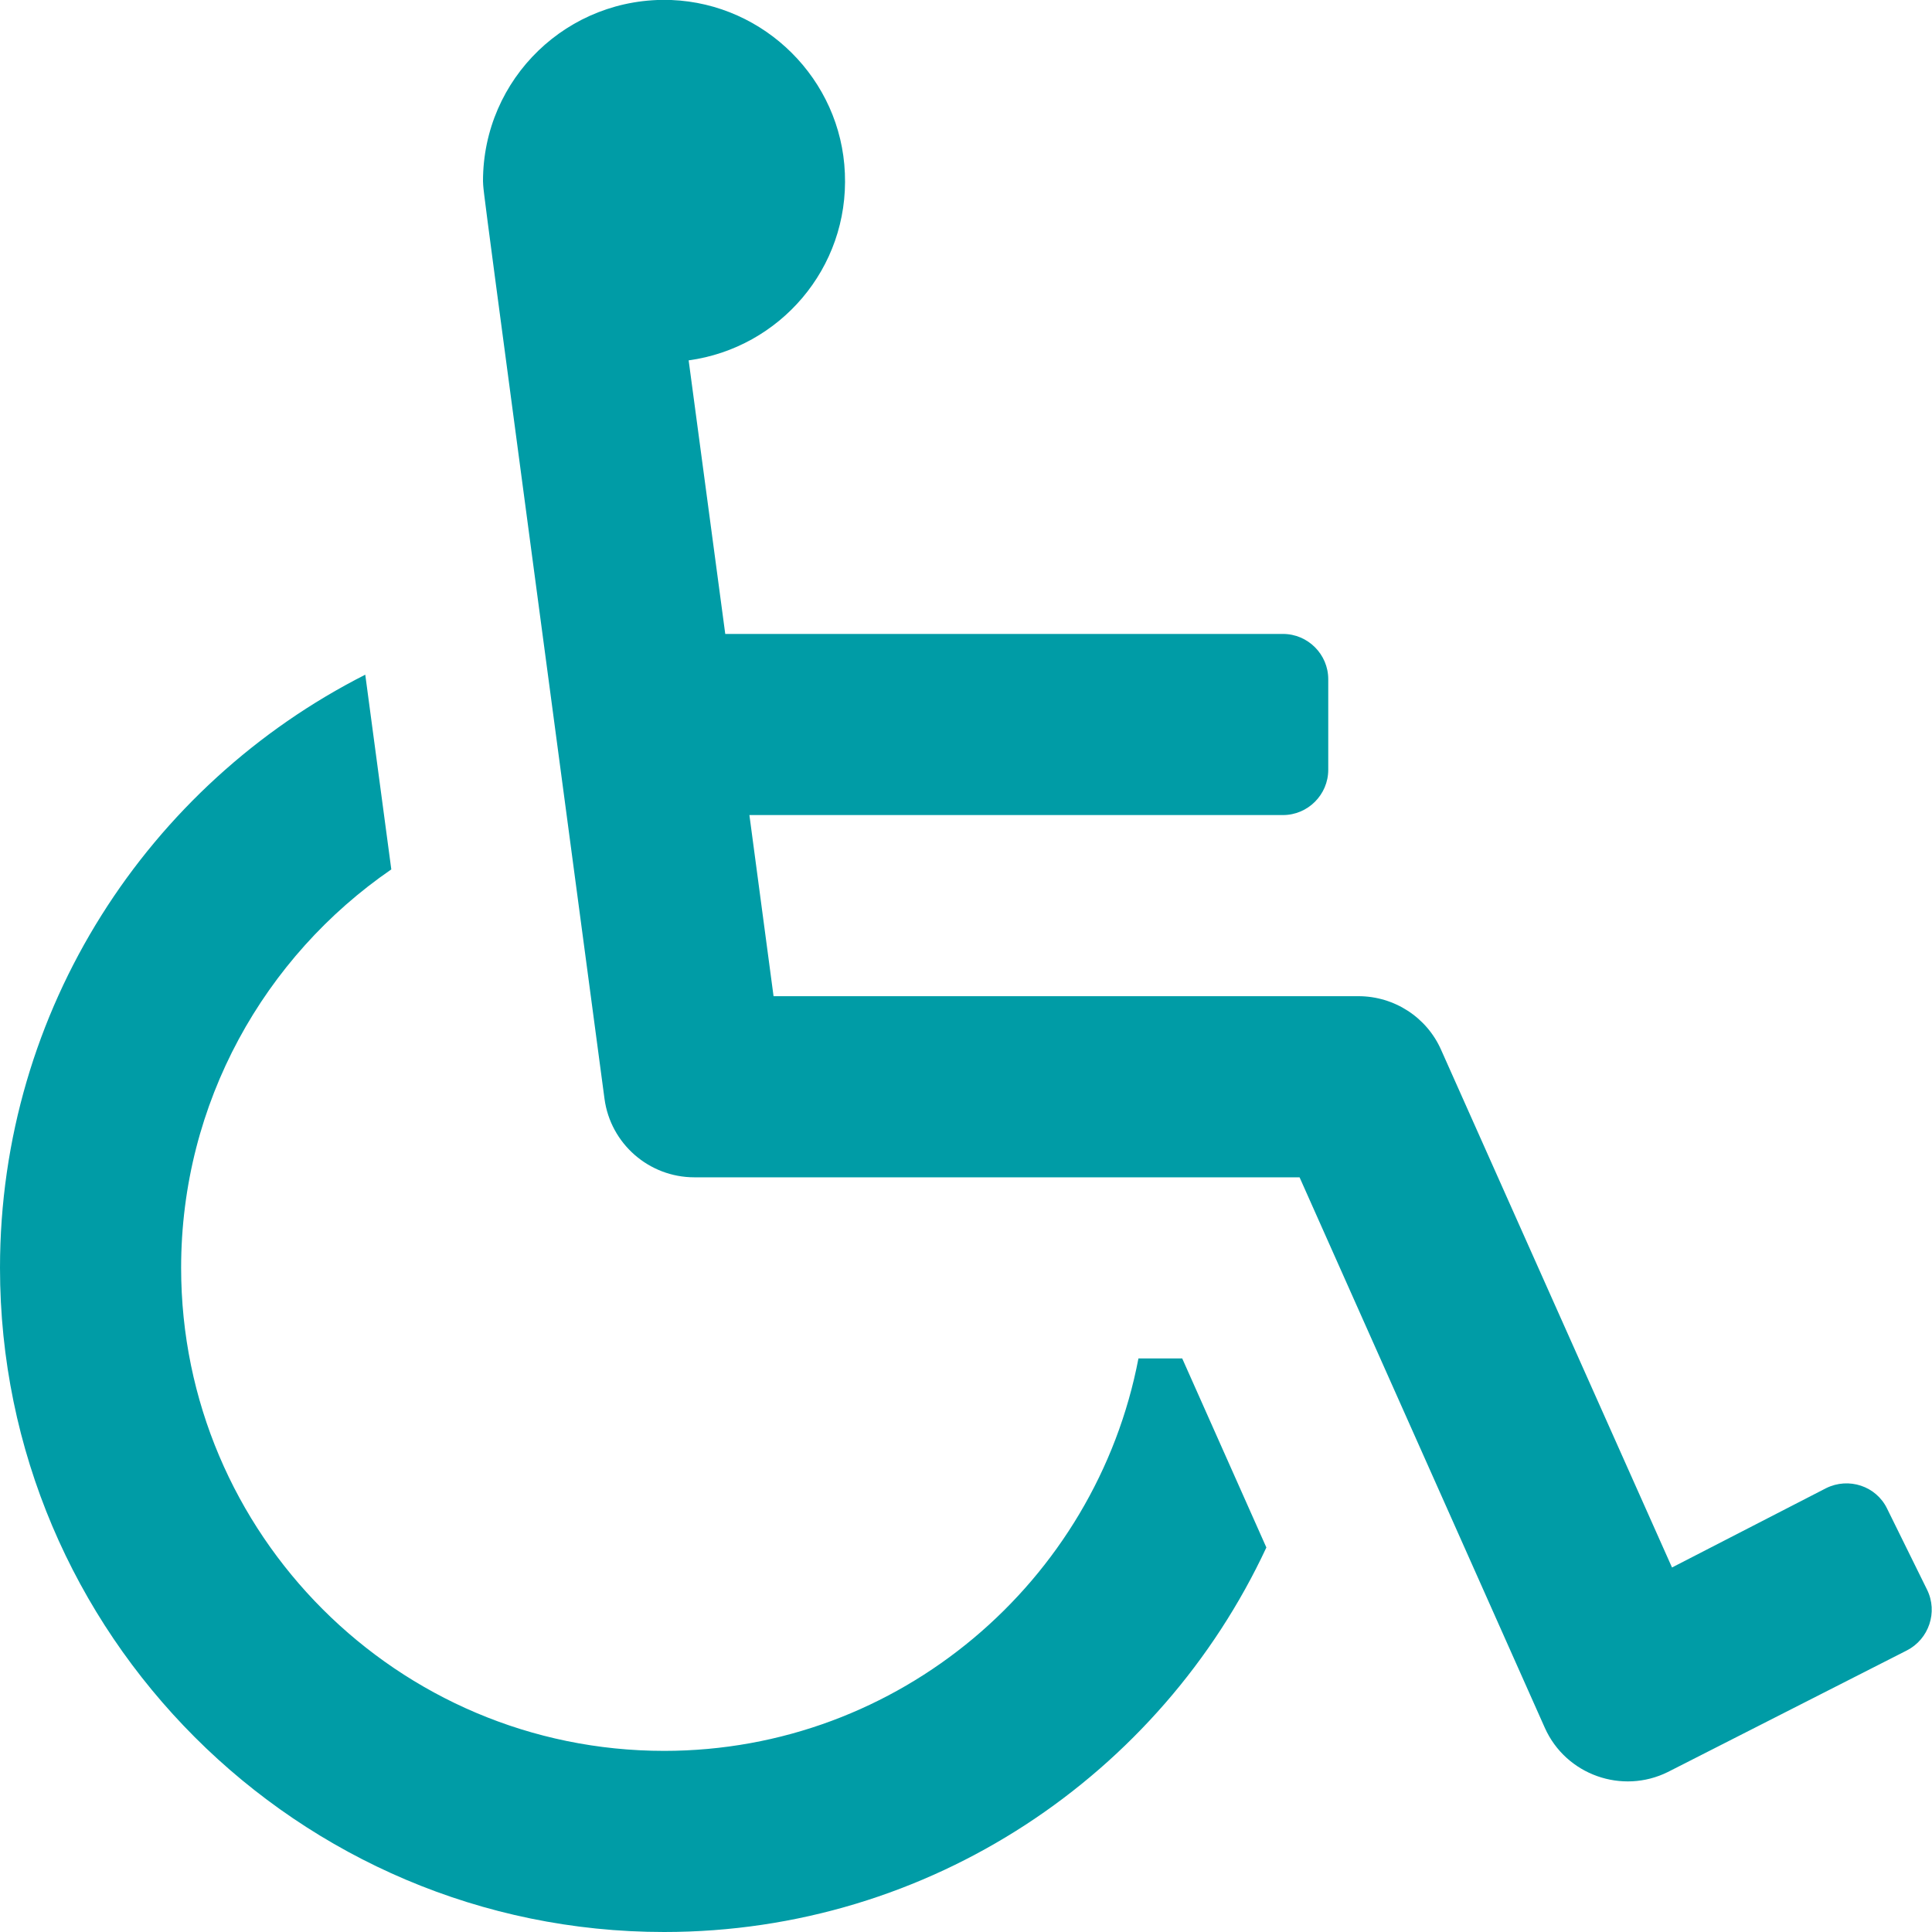<?xml version="1.0" encoding="UTF-8"?>
<svg xmlns="http://www.w3.org/2000/svg" xmlns:xlink="http://www.w3.org/1999/xlink" version="1.1" id="Layer_1" x="0px" y="0px" viewBox="0 0 512 512" style="enable-background:new 0 0 512 512;" xml:space="preserve">
<style type="text/css">
	.st0{fill:#009CA6;}
</style>
<path class="st0" d="M500.1,399.8l10.6,21.5c2.9,5.9,0.5,13.1-5.4,16.1l-63.3,32.2c-12.1,6-27,0.8-32.6-11.7L344.4,312H184  c-12,0-22.2-8.9-23.8-20.8C125.7,32.6,128.3,52.4,128,48c0-27.2,22.5-49,49.9-48c24.8,1,45,21.1,46,45.9  c1.1,25.2-17.3,46.3-41.4,49.6l9.7,72.5H340c6.6,0,12,5.4,12,12v24c0,6.6-5.4,12-12,12H198.6l6.4,48h155c9.5,0,18.1,5.6,21.9,14.2  l61.2,137.2l40.8-21C489.9,391.4,497.2,393.8,500.1,399.8L500.1,399.8z M313.3,360h-11.6c-11.3,59.1-63.4,104-125.7,104  c-70.6,0-128-57.4-128-128c0-43.8,22.1-82.5,55.7-105.6l-6.9-51.6C39.4,207.9,0,267.4,0,336c0,97,79,176,176,176  c70.6,0,131.6-41.8,159.6-101.9L313.3,360z"></path>
</svg>
